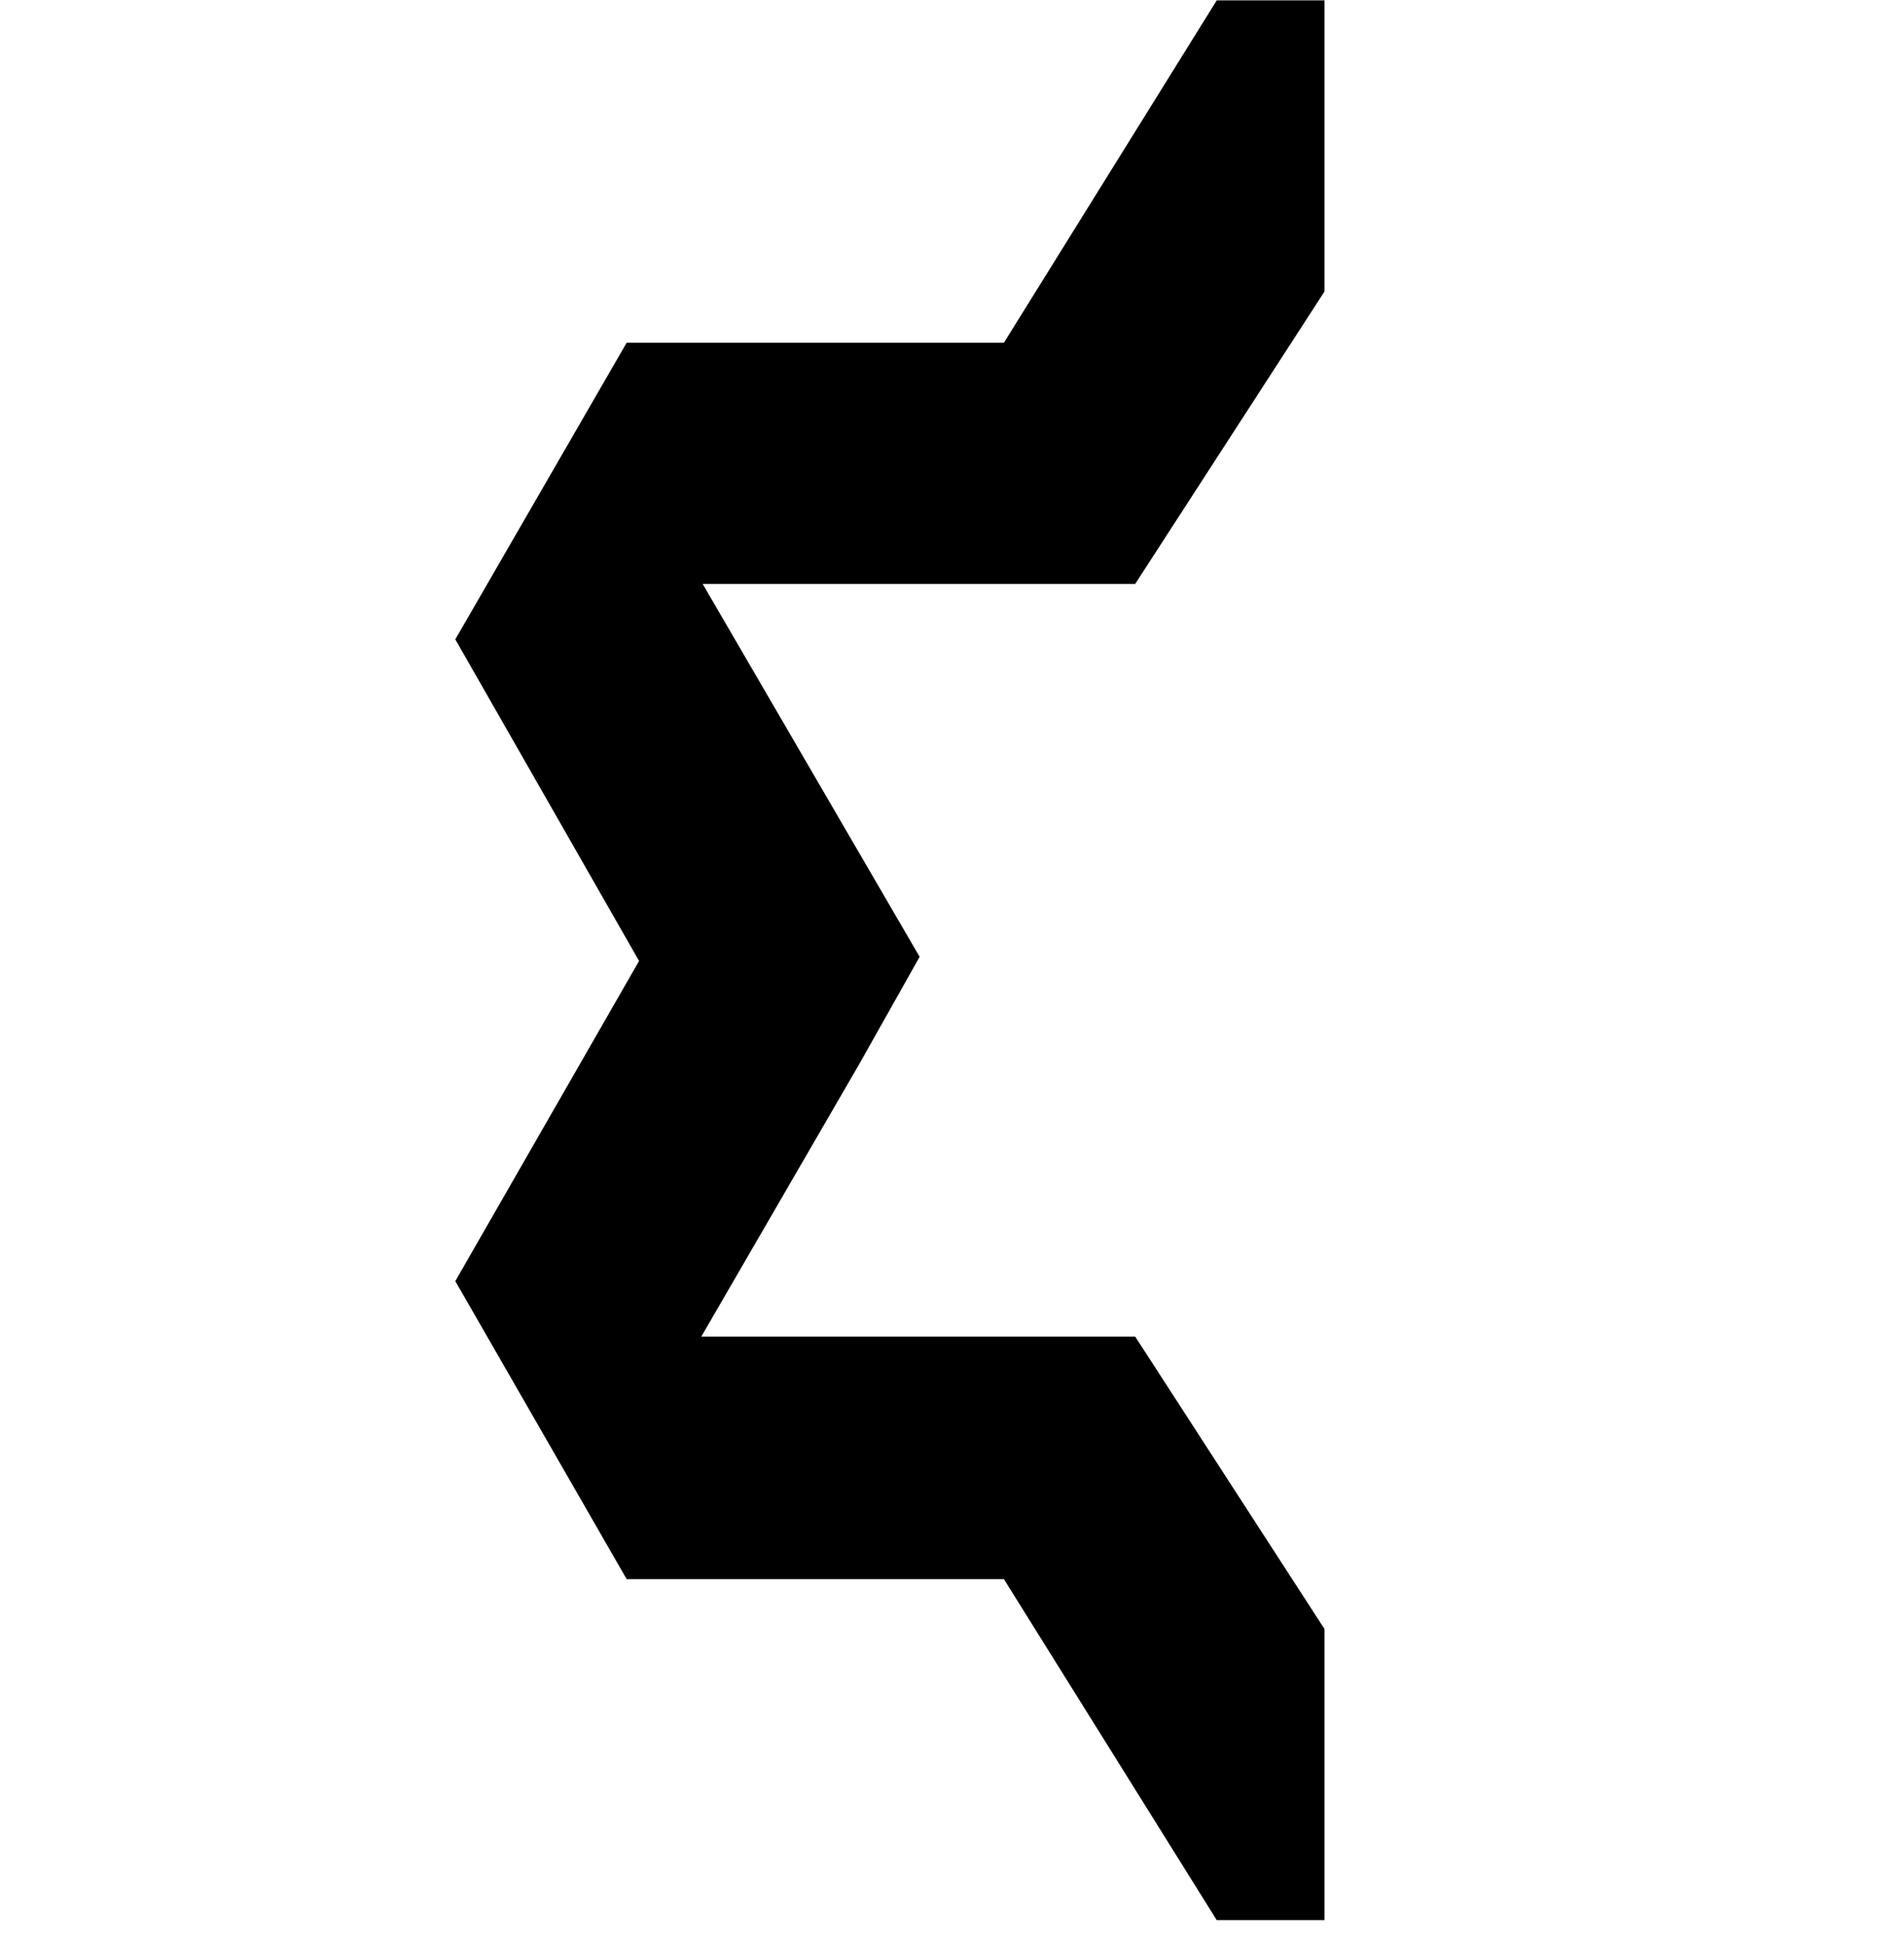 <?xml version="1.0" encoding="UTF-8"?>
<svg data-bbox="11 0.009 21 46.384" xmlns="http://www.w3.org/2000/svg" viewBox="0 0 46 47" height="47" width="46" data-type="ugc">
    <g>
        <path fill="color(display-p3 .224 .372 1)" d="M27.426 14.108h-10.45l5.242 9.01-1.47 2.611-3.805 6.565h10.483L32 39.36v7.033h-2.604l-5.142-8.239H15.14l-4.14-7.2 4.44-7.736-4.44-7.77 4.14-7.167h9.114L29.396.009H32v7.033z"/>
    </g>
</svg>
